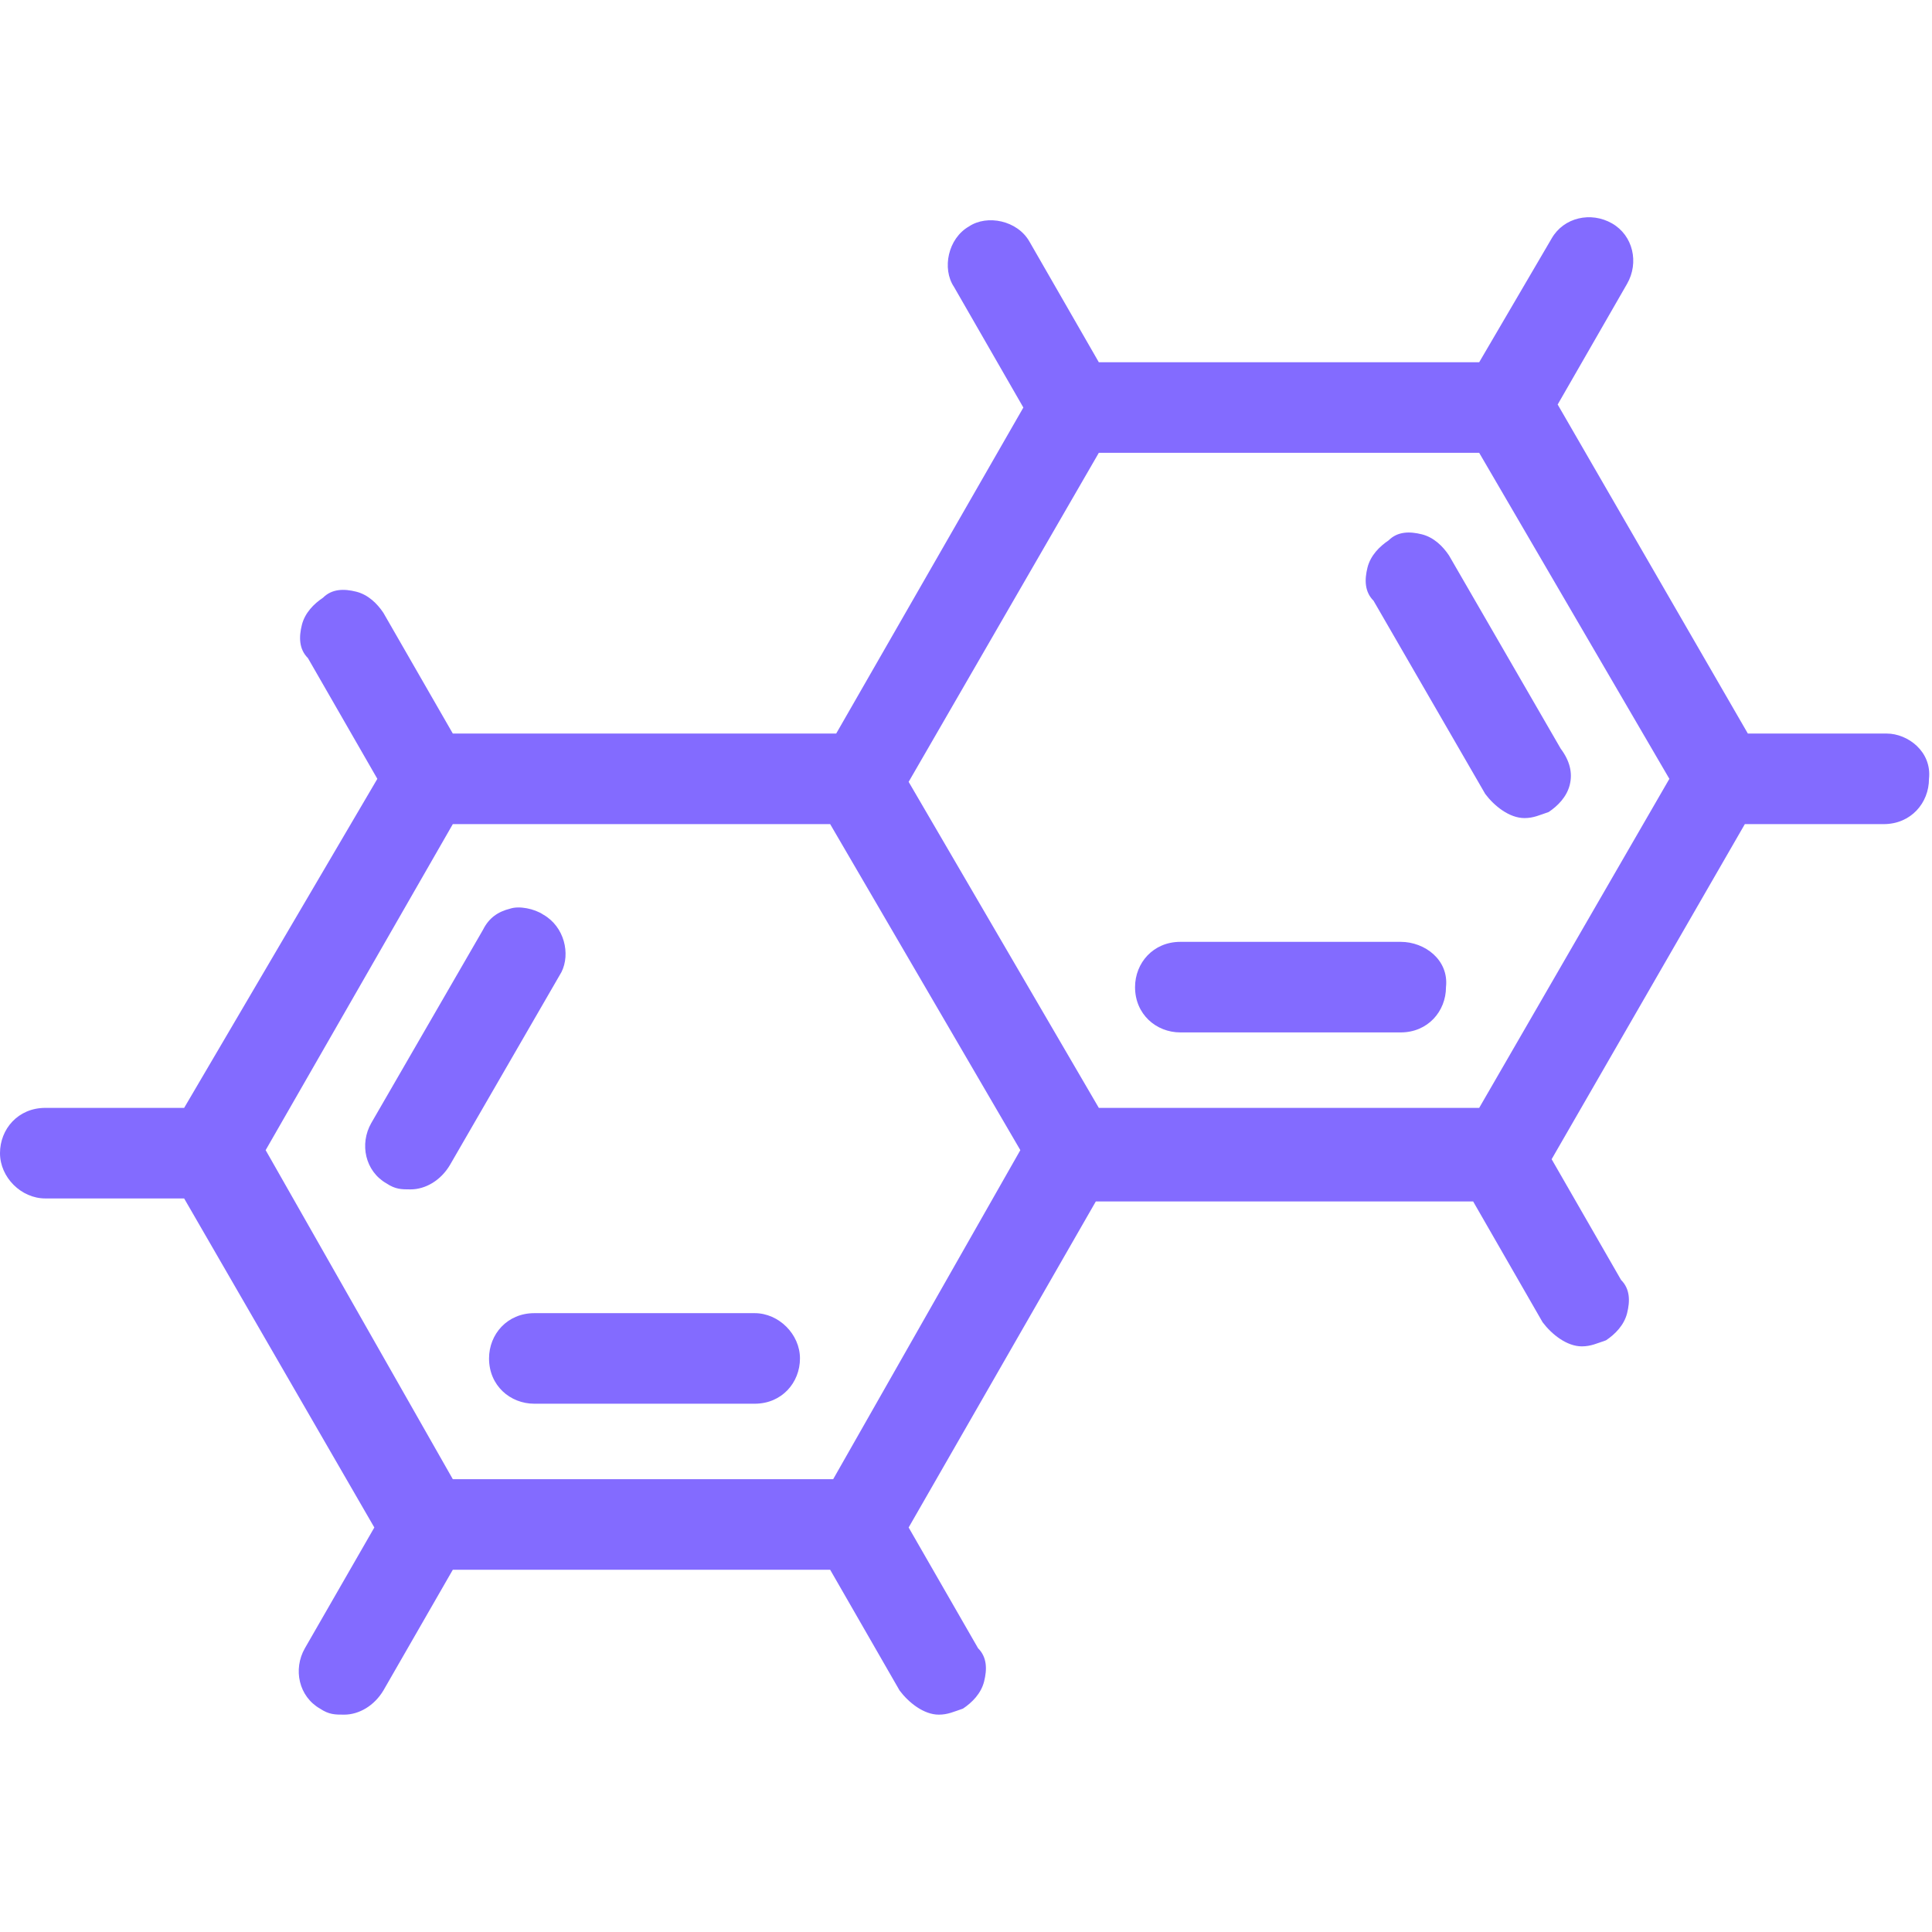 <svg version="1.1" xmlns="http://www.w3.org/2000/svg" width="32" height="32" viewBox="0 0 32 32" fill="#836BFF">
<title>molecule-cells</title>
<path d="M12.5 21.75h-3.65c-0.45 0-0.75 0.35-0.75 0.75 0 0.45 0.35 0.75 0.75 0.75h3.65c0.45 0 0.75-0.35 0.75-0.75s-0.35-0.75-0.75-0.75z"></path>
<path d="M9 15.15c-0.15-0.1-0.4-0.15-0.55-0.1-0.2 0.050-0.35 0.15-0.45 0.35l-1.85 3.2c-0.2 0.35-0.1 0.8 0.25 1 0.15 0.1 0.25 0.1 0.4 0.1 0.25 0 0.5-0.15 0.65-0.4l1.85-3.2c0.15-0.3 0.050-0.75-0.3-0.95z"></path>
<path d="M31.25 12.15h-2.3l-3.15-5.45 1.15-2c0.2-0.35 0.1-0.8-0.25-1s-0.8-0.1-1 0.25l-1.2 2.050h-6.3l-1.15-2c-0.2-0.35-0.7-0.45-1-0.25-0.35 0.2-0.45 0.7-0.25 1l1.15 2-3.1 5.4h-6.35l-1.15-2c-0.1-0.15-0.25-0.3-0.45-0.35s-0.4-0.050-0.55 0.1c-0.15 0.1-0.3 0.25-0.35 0.45s-0.050 0.4 0.1 0.55l1.15 2-3.2 5.45h-2.3c-0.45 0-0.75 0.35-0.75 0.75s0.35 0.75 0.75 0.75h2.3l3.15 5.45-1.15 2c-0.2 0.35-0.1 0.8 0.25 1 0.15 0.1 0.25 0.1 0.4 0.1 0.25 0 0.5-0.15 0.65-0.4l1.15-2h6.25l1.15 2c0.15 0.2 0.4 0.4 0.65 0.4 0.15 0 0.25-0.050 0.4-0.1 0.15-0.1 0.3-0.25 0.35-0.45s0.050-0.4-0.1-0.55l-1.15-2 3.1-5.4h6.25l1.15 2c0.15 0.2 0.4 0.4 0.65 0.4 0.15 0 0.25-0.050 0.4-0.1 0.15-0.1 0.3-0.25 0.35-0.45s0.050-0.4-0.1-0.55l-1.15-2 3.2-5.55h2.3c0.45 0 0.75-0.35 0.75-0.75 0.050-0.45-0.35-0.75-0.7-0.75zM4.4 19.050l3.1-5.4h6.25l3.15 5.4-3.1 5.45h-6.3l-3.1-5.45zM24.5 18.35h-6.3l-3.15-5.4 3.15-5.45h6.3l3.15 5.4-3.15 5.45z"></path>
<path d="M25.85 12.4l-1.85-3.2c-0.1-0.15-0.25-0.3-0.45-0.35s-0.4-0.050-0.55 0.1c-0.15 0.1-0.3 0.25-0.35 0.45s-0.050 0.4 0.1 0.55l1.85 3.2c0.15 0.2 0.4 0.4 0.65 0.4 0.15 0 0.25-0.050 0.4-0.1 0.15-0.1 0.3-0.25 0.35-0.45s0-0.4-0.15-0.6z"></path>
<path d="M23.2 15.6h-3.65c-0.45 0-0.75 0.35-0.75 0.75 0 0.45 0.35 0.75 0.75 0.75h3.65c0.45 0 0.75-0.35 0.75-0.75 0.050-0.45-0.35-0.75-0.75-0.75z"></path>
</svg>

